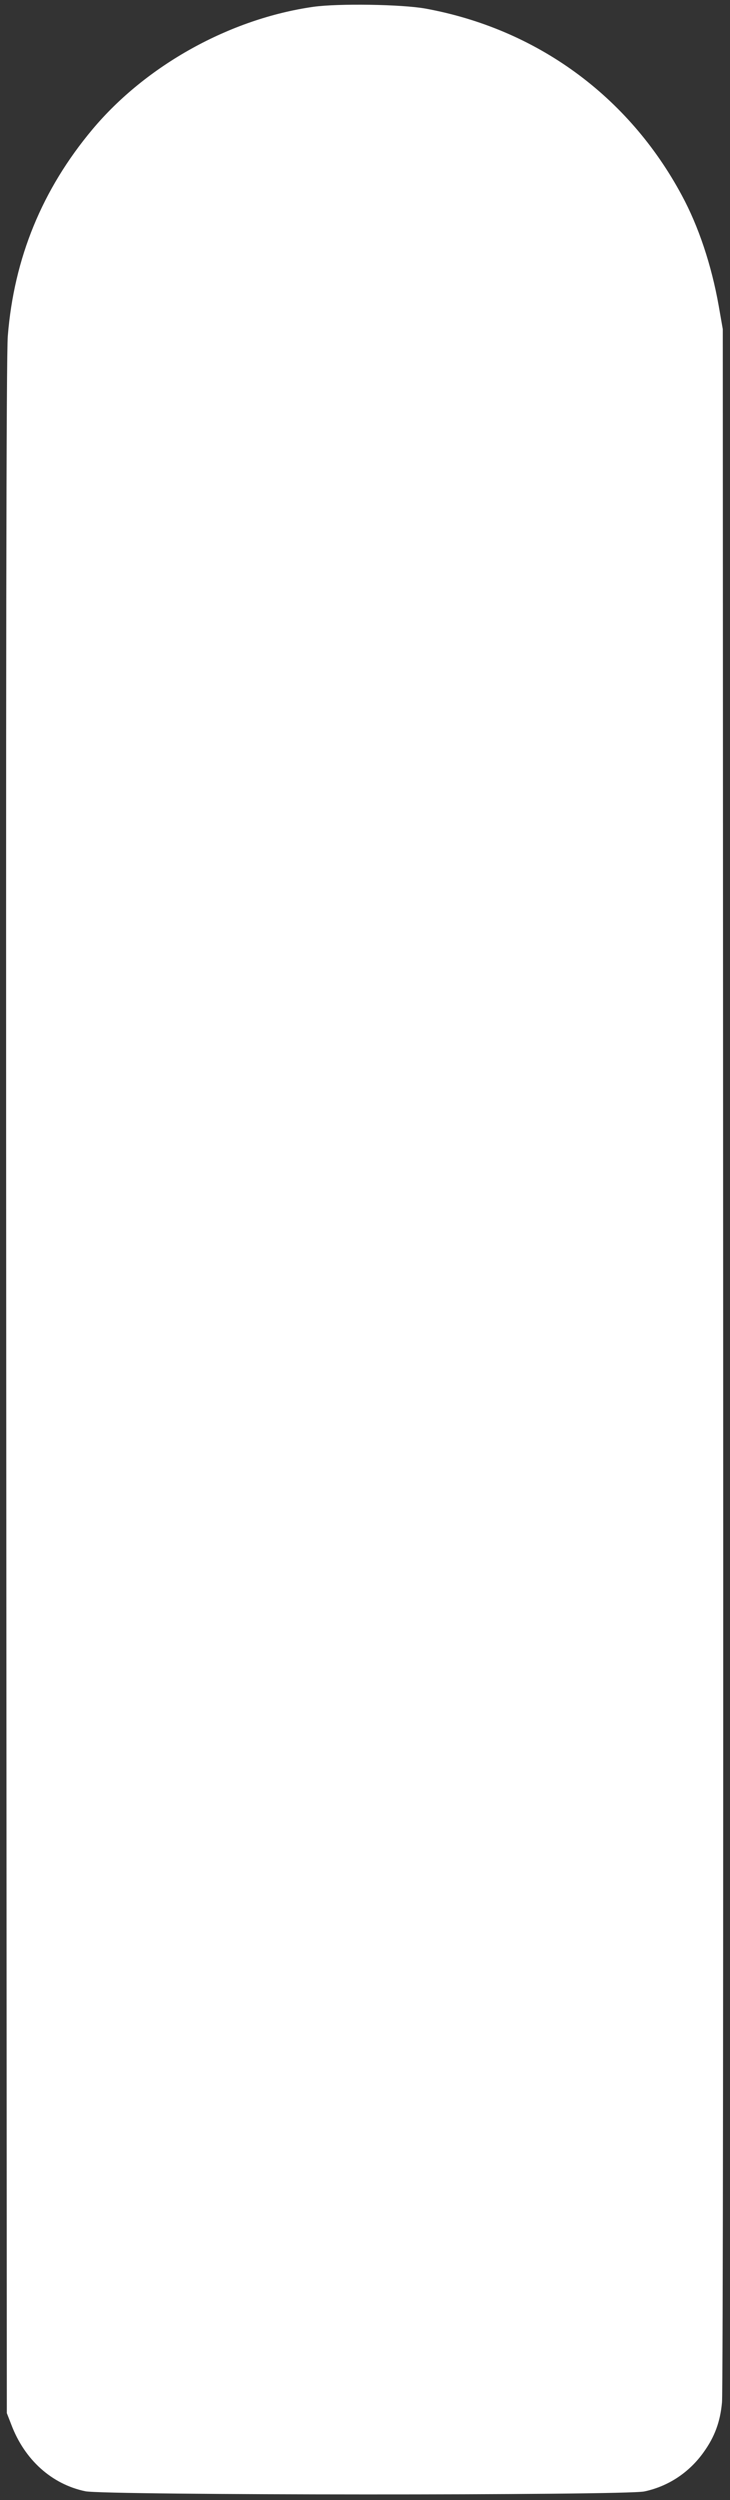 <?xml version="1.0" standalone="no"?>
<!DOCTYPE svg PUBLIC "-//W3C//DTD SVG 20010904//EN"
 "http://www.w3.org/TR/2001/REC-SVG-20010904/DTD/svg10.dtd">
<svg version="1.0" xmlns="http://www.w3.org/2000/svg"
 width="374pt" height="1280pt" viewBox="0 0 374 1280"
 preserveAspectRatio="xMidYMid meet">
<rect x="0" y="0" width="374" height="1280" fill="#333333" stroke="none"/>
<g transform="translate(0,1280) scale(0.1,-0.1)"
fill="#ffffff" stroke="none">
<path d="M1605 12765 c-427 -61 -856 -299 -1131 -627 -258 -308 -402 -659
-434 -1058 -8 -95 -10 -1687 -8 -5385 l3 -5250 23 -59 c68 -180 207 -305 379
-341 100 -21 2765 -22 2864 -1 123 26 230 97 304 201 56 78 85 155 94 255 5
41 7 2447 6 5345 l-2 5270 -21 120 c-37 208 -103 406 -189 565 -274 510 -745
852 -1313 956 -122 22 -448 27 -575 9z"/>
</g>
</svg>
